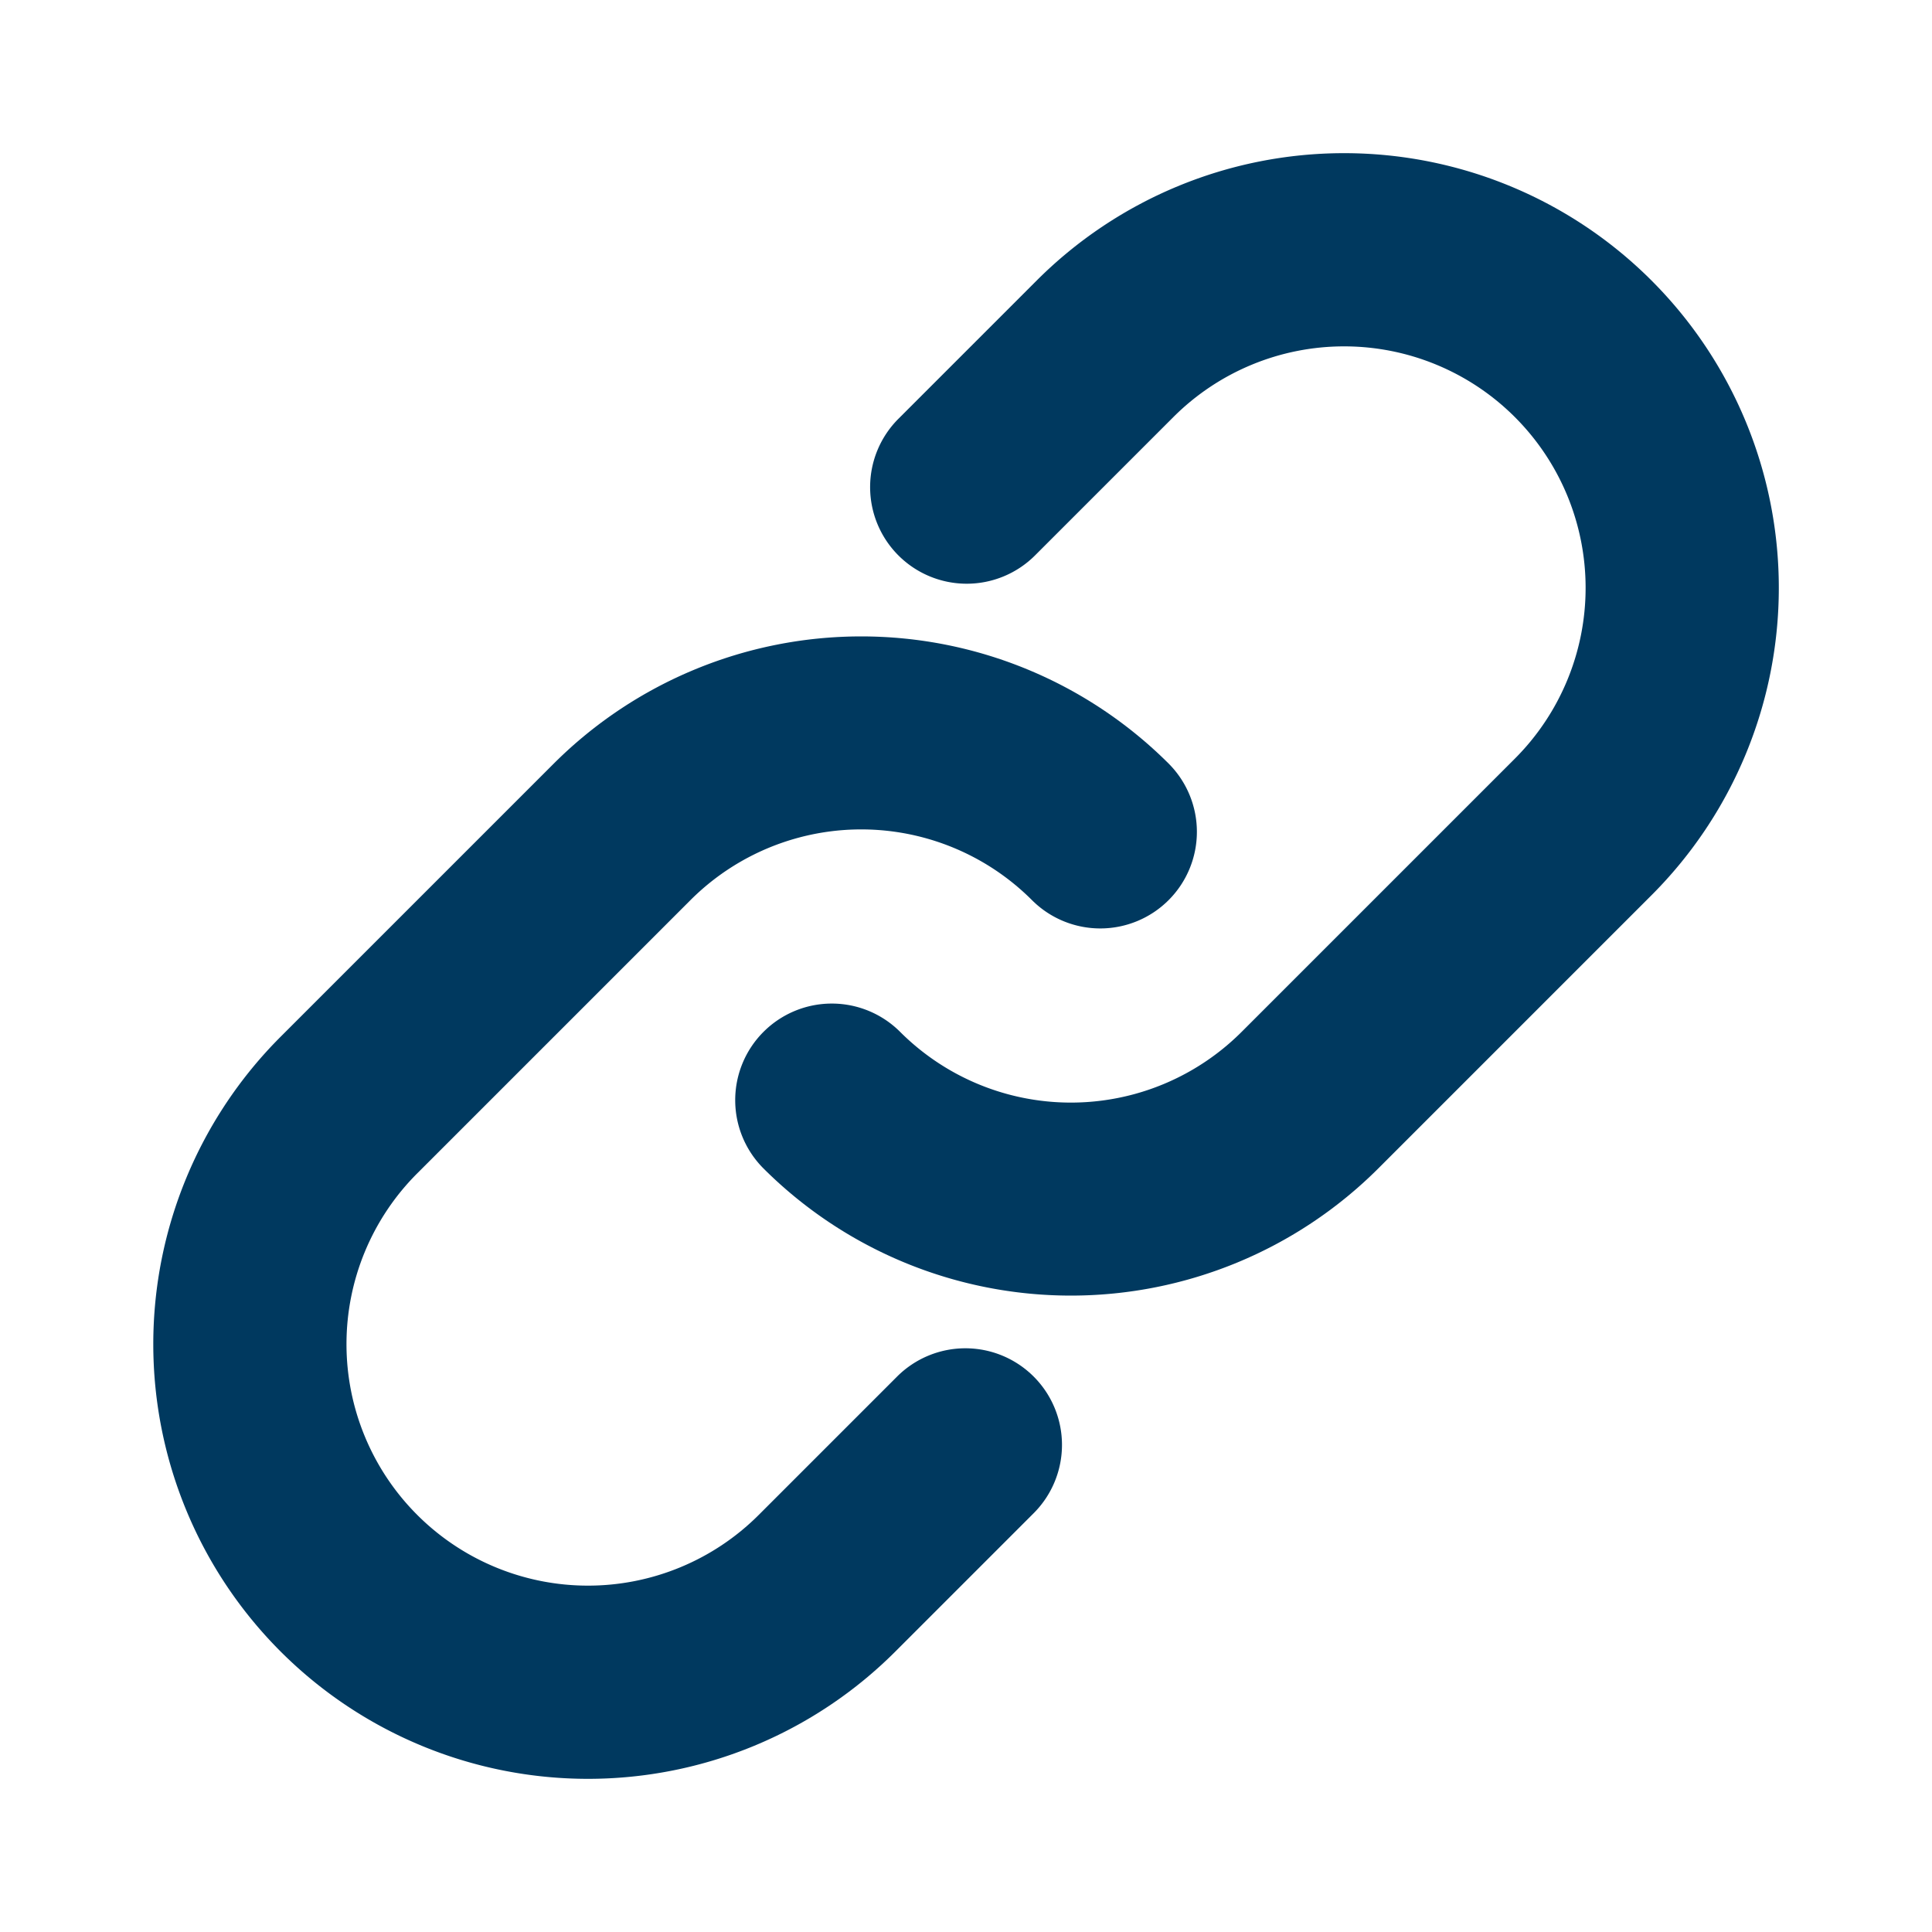<svg xmlns="http://www.w3.org/2000/svg" xmlns:xlink="http://www.w3.org/1999/xlink" width="20" height="20" viewBox="0 0 20 20">
  <defs>
    <clipPath id="clip-link-chain">
      <rect width="20" height="20"/>
    </clipPath>
  </defs>
  <g id="link-chain" clip-path="url(#clip-link-chain)">
    <path id="Path_454" data-name="Path 454" d="M7.5,8h-4A4.505,4.505,0,0,1-1,3.5a1,1,0,0,1,1-1,1,1,0,0,1,1,1A2.5,2.5,0,0,0,3.5,6h4a2.5,2.5,0,0,0,0-5H5.475a1,1,0,0,1-1-1,1,1,0,0,1,1-1H7.5a4.5,4.5,0,0,1,0,9Z" transform="translate(6.136 8.914) rotate(-45)" fill="#00395f"/>
    <path id="Path_455" data-name="Path 455" d="M7.5,8h-4A4.505,4.505,0,0,1-1,3.5a1,1,0,0,1,1-1,1,1,0,0,1,1,1A2.5,2.5,0,0,0,3.5,6h4a2.5,2.5,0,0,0,0-5H5.475a1,1,0,0,1-1-1,1,1,0,0,1,1-1H7.5a4.5,4.5,0,0,1,0,9Z" transform="translate(13.865 11.086) rotate(135)" fill="#00395f"/>
  </g>
</svg>
